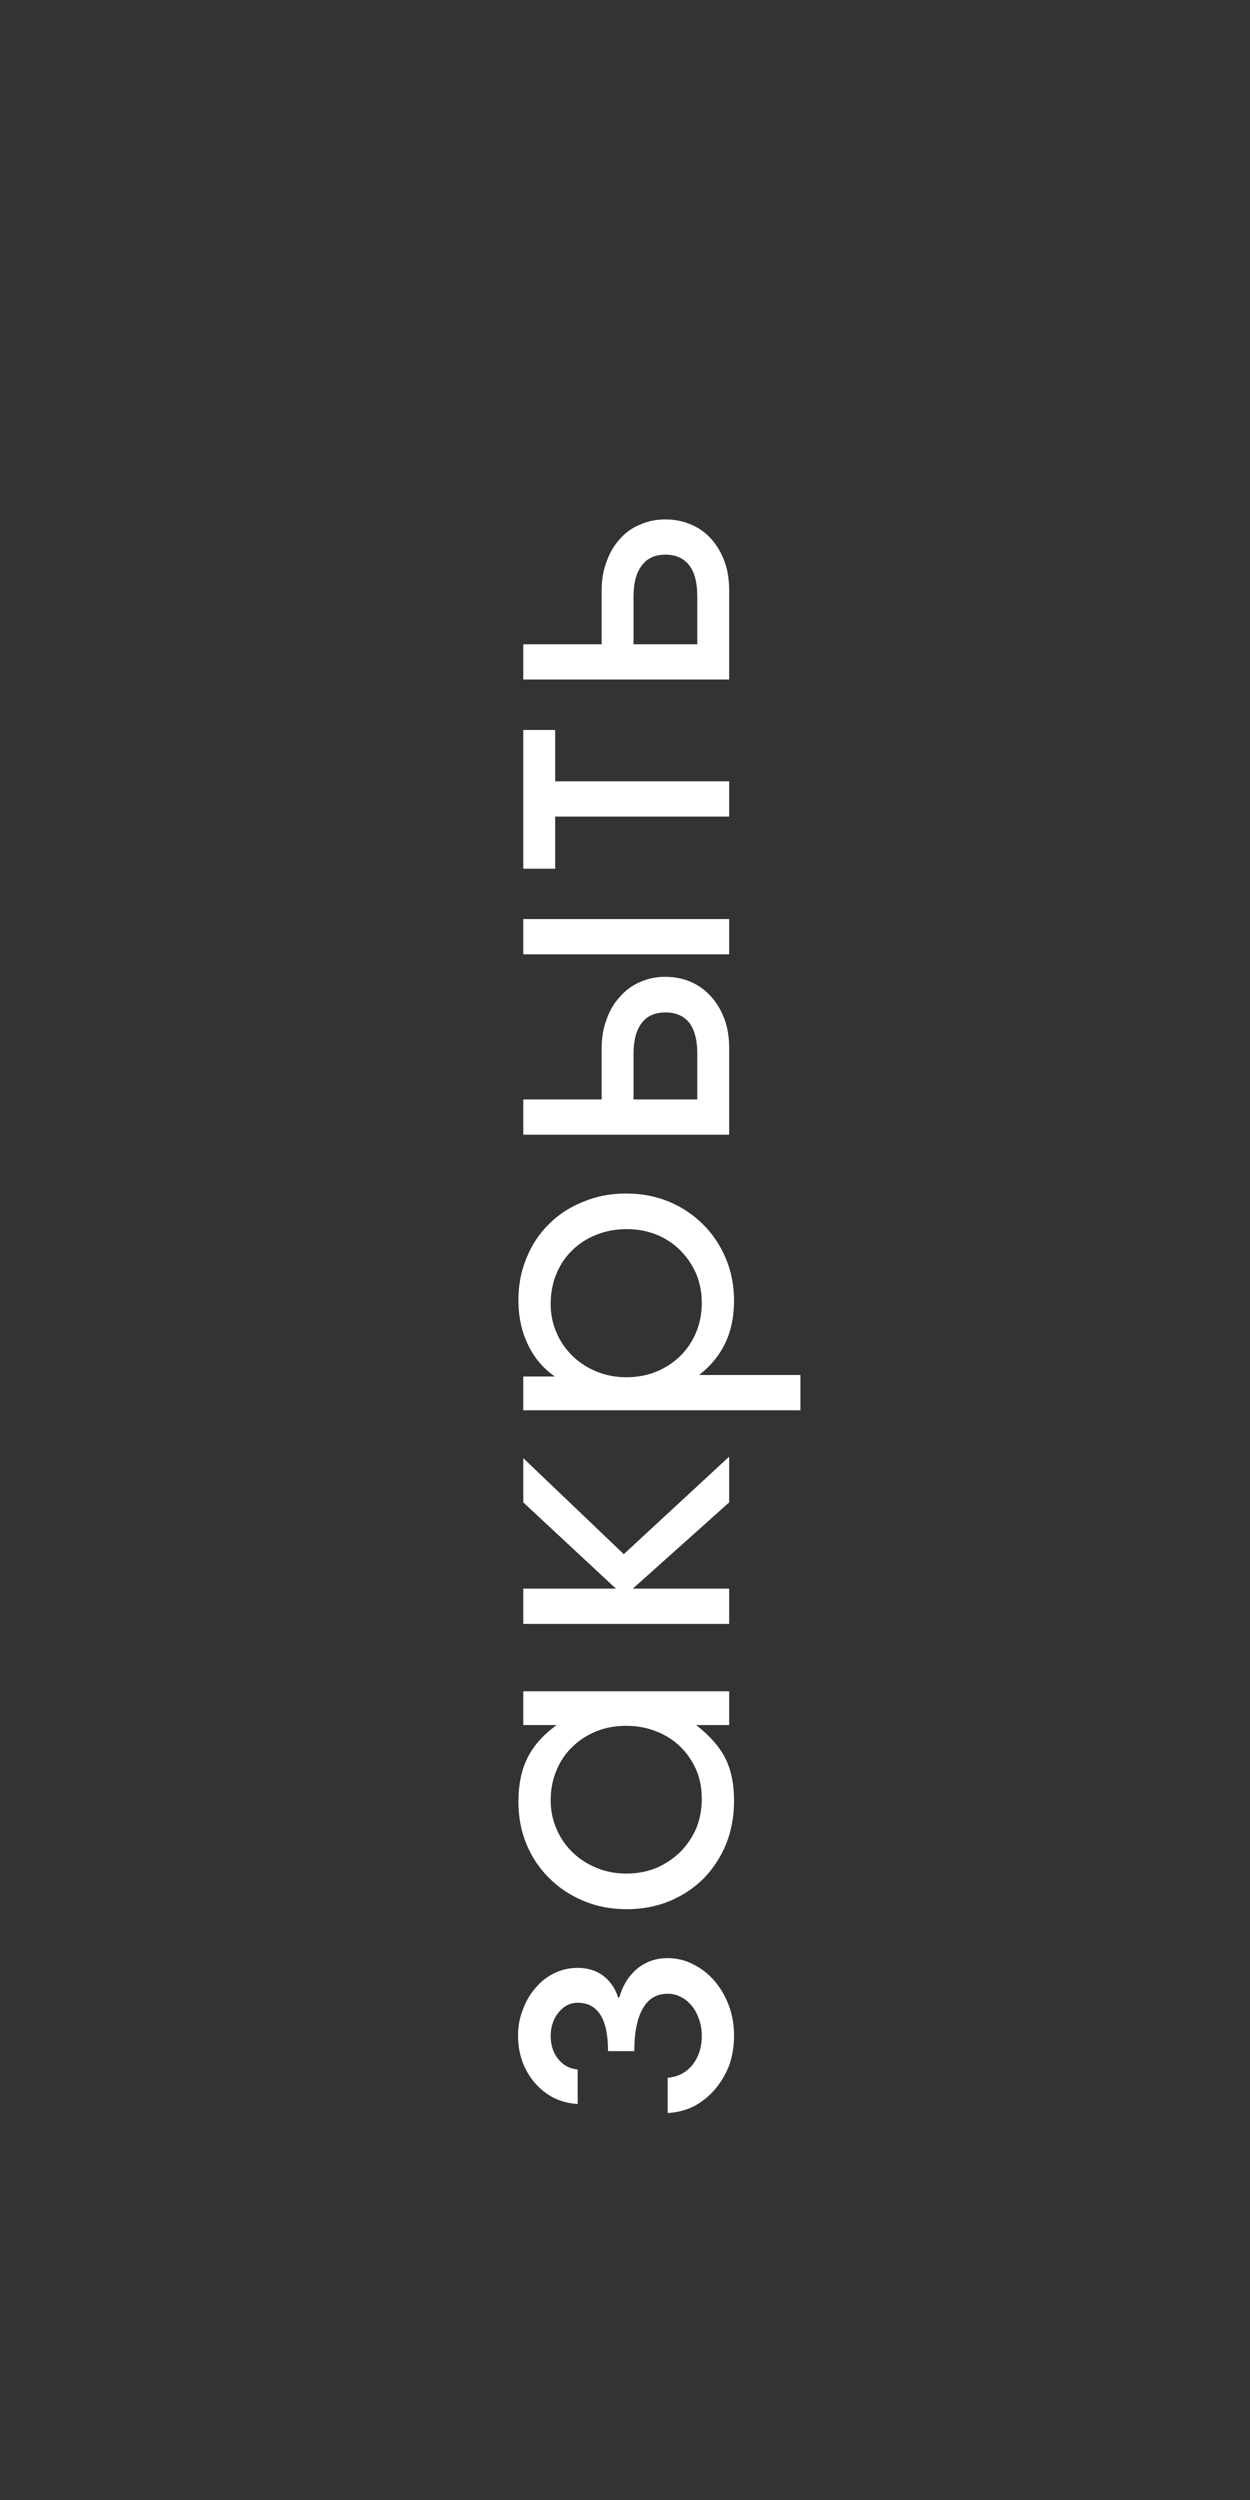<?xml version="1.0" encoding="UTF-8"?> <svg xmlns="http://www.w3.org/2000/svg" width="60" height="120" viewBox="0 0 60 120" fill="none"><rect x="0" y="0" width="60" height="120" fill="#333333" stroke="none"/><path d="M32.048 101.424L32.048 99.732C32.528 99.696 32.924 99.492 33.236 99.12C33.536 98.736 33.686 98.268 33.686 97.716C33.686 97.44 33.644 97.182 33.56 96.942C33.476 96.69 33.362 96.474 33.218 96.294C33.062 96.102 32.888 95.958 32.696 95.862C32.504 95.754 32.288 95.7 32.048 95.7C31.52 95.7 31.124 95.934 30.86 96.402C30.584 96.87 30.446 97.554 30.446 98.454L29.186 98.454C29.186 97.686 29.066 97.11 28.826 96.726C28.586 96.33 28.22 96.132 27.728 96.132C27.368 96.132 27.062 96.288 26.81 96.6C26.558 96.912 26.432 97.29 26.432 97.734C26.432 98.166 26.552 98.532 26.792 98.832C27.032 99.132 27.344 99.3 27.728 99.336L27.728 100.992C27.32 100.968 26.942 100.872 26.594 100.704C26.246 100.524 25.946 100.29 25.694 100.002C25.43 99.702 25.226 99.36 25.082 98.976C24.938 98.58 24.866 98.16 24.866 97.716C24.866 97.26 24.944 96.84 25.1 96.456C25.244 96.06 25.448 95.712 25.712 95.412C25.964 95.112 26.264 94.878 26.612 94.71C26.96 94.542 27.332 94.458 27.728 94.458C28.208 94.458 28.616 94.584 28.952 94.836C29.288 95.088 29.528 95.436 29.672 95.88L29.726 95.88C29.894 95.292 30.182 94.83 30.59 94.494C30.998 94.158 31.484 93.99 32.048 93.99C32.492 93.99 32.906 94.092 33.29 94.296C33.674 94.488 34.01 94.752 34.298 95.088C34.586 95.424 34.814 95.814 34.982 96.258C35.15 96.702 35.234 97.188 35.234 97.716C35.234 98.22 35.156 98.694 35 99.138C34.832 99.57 34.604 99.954 34.316 100.29C34.028 100.626 33.692 100.896 33.308 101.1C32.924 101.292 32.504 101.4 32.048 101.424ZM30.086 91.641C29.33 91.641 28.64 91.509 28.016 91.245C27.38 90.981 26.834 90.621 26.378 90.165C25.91 89.709 25.544 89.169 25.28 88.545C25.016 87.909 24.884 87.225 24.884 86.493C24.884 85.665 25.028 84.963 25.316 84.387C25.604 83.799 26.072 83.271 26.72 82.803L25.118 82.803L25.118 81.183L35 81.183L35 82.803L33.416 82.803C34.076 83.319 34.544 83.853 34.82 84.405C35.096 84.957 35.234 85.635 35.234 86.439C35.234 87.183 35.108 87.873 34.856 88.509C34.592 89.145 34.232 89.697 33.776 90.165C33.32 90.621 32.78 90.981 32.156 91.245C31.52 91.509 30.83 91.641 30.086 91.641ZM30.068 89.931C30.584 89.931 31.064 89.841 31.508 89.661C31.94 89.469 32.318 89.217 32.642 88.905C32.966 88.581 33.224 88.203 33.416 87.771C33.596 87.327 33.686 86.847 33.686 86.331C33.686 85.827 33.596 85.365 33.416 84.945C33.224 84.513 32.966 84.141 32.642 83.829C32.318 83.517 31.94 83.277 31.508 83.109C31.064 82.929 30.578 82.839 30.05 82.839C29.522 82.839 29.042 82.929 28.61 83.109C28.166 83.289 27.782 83.541 27.458 83.865C27.134 84.177 26.882 84.555 26.702 84.999C26.522 85.431 26.432 85.905 26.432 86.421C26.432 86.913 26.528 87.375 26.72 87.807C26.9 88.227 27.158 88.599 27.494 88.923C27.818 89.235 28.202 89.481 28.646 89.661C29.078 89.841 29.552 89.931 30.068 89.931ZM35 77.948L25.118 77.948L25.118 76.255L29.564 76.255L25.118 72.115L25.118 69.992L29.942 74.6L35 69.919L35 72.115L30.374 76.255L35 76.255L35 77.948ZM38.42 67.692L25.118 67.692L25.118 66.072L26.63 66.072C26.054 65.664 25.622 65.148 25.334 64.524C25.034 63.9 24.884 63.192 24.884 62.4C24.884 61.668 25.016 60.99 25.28 60.366C25.532 59.742 25.892 59.202 26.36 58.746C26.816 58.29 27.362 57.936 27.998 57.684C28.622 57.42 29.306 57.288 30.05 57.288C30.794 57.288 31.484 57.42 32.12 57.684C32.744 57.948 33.29 58.314 33.758 58.782C34.214 59.238 34.574 59.778 34.838 60.402C35.102 61.026 35.234 61.704 35.234 62.436C35.234 63.192 35.096 63.864 34.82 64.452C34.544 65.04 34.124 65.556 33.56 66L38.42 66L38.42 67.692ZM33.686 62.526C33.686 62.034 33.596 61.572 33.416 61.14C33.224 60.708 32.972 60.336 32.66 60.024C32.336 59.7 31.958 59.448 31.526 59.268C31.082 59.088 30.602 58.998 30.086 58.998C29.558 58.998 29.072 59.088 28.628 59.268C28.172 59.448 27.782 59.7 27.458 60.024C27.134 60.336 26.882 60.714 26.702 61.158C26.522 61.59 26.432 62.07 26.432 62.598C26.432 63.09 26.528 63.552 26.72 63.984C26.9 64.404 27.158 64.776 27.494 65.1C27.818 65.412 28.202 65.658 28.646 65.838C29.09 66.018 29.564 66.108 30.068 66.108C30.584 66.108 31.064 66.018 31.508 65.838C31.94 65.658 32.324 65.406 32.66 65.082C32.984 64.758 33.236 64.38 33.416 63.948C33.596 63.516 33.686 63.042 33.686 62.526ZM33.47 52.773L33.47 50.577C33.47 49.929 33.344 49.437 33.092 49.101C32.828 48.765 32.444 48.597 31.94 48.597C31.436 48.597 31.058 48.765 30.806 49.101C30.542 49.437 30.41 49.929 30.41 50.577L30.41 52.773L33.47 52.773ZM35 54.465L25.118 54.465L25.118 52.773L28.88 52.773L28.88 50.307C28.88 49.803 28.958 49.347 29.114 48.939C29.258 48.519 29.468 48.159 29.744 47.859C30.008 47.547 30.332 47.307 30.716 47.139C31.088 46.971 31.496 46.887 31.94 46.887C32.384 46.887 32.798 46.971 33.182 47.139C33.554 47.307 33.878 47.547 34.154 47.859C34.418 48.159 34.628 48.519 34.784 48.939C34.928 49.347 35 49.803 35 50.307L35 54.465ZM35 45.807L25.118 45.807L25.118 44.115L35 44.115L35 45.807ZM35 39.196L26.648 39.196L26.648 41.698L25.118 41.698L25.118 35.038L26.648 35.038L26.648 37.504L35 37.504L35 39.196ZM33.47 30.926L33.47 28.622C33.47 27.974 33.344 27.482 33.092 27.146C32.828 26.798 32.444 26.624 31.94 26.624C31.436 26.624 31.058 26.798 30.806 27.146C30.542 27.482 30.41 27.974 30.41 28.622L30.41 30.926L33.47 30.926ZM35 32.618L25.118 32.618L25.118 30.926L28.88 30.926L28.88 28.334C28.88 27.83 28.958 27.374 29.114 26.966C29.258 26.546 29.468 26.186 29.744 25.886C30.008 25.574 30.332 25.34 30.716 25.184C31.088 25.016 31.496 24.932 31.94 24.932C32.384 24.932 32.798 25.016 33.182 25.184C33.554 25.34 33.878 25.574 34.154 25.886C34.418 26.186 34.628 26.546 34.784 26.966C34.928 27.374 35 27.83 35 28.334L35 32.618Z" fill="white"></path></svg> 